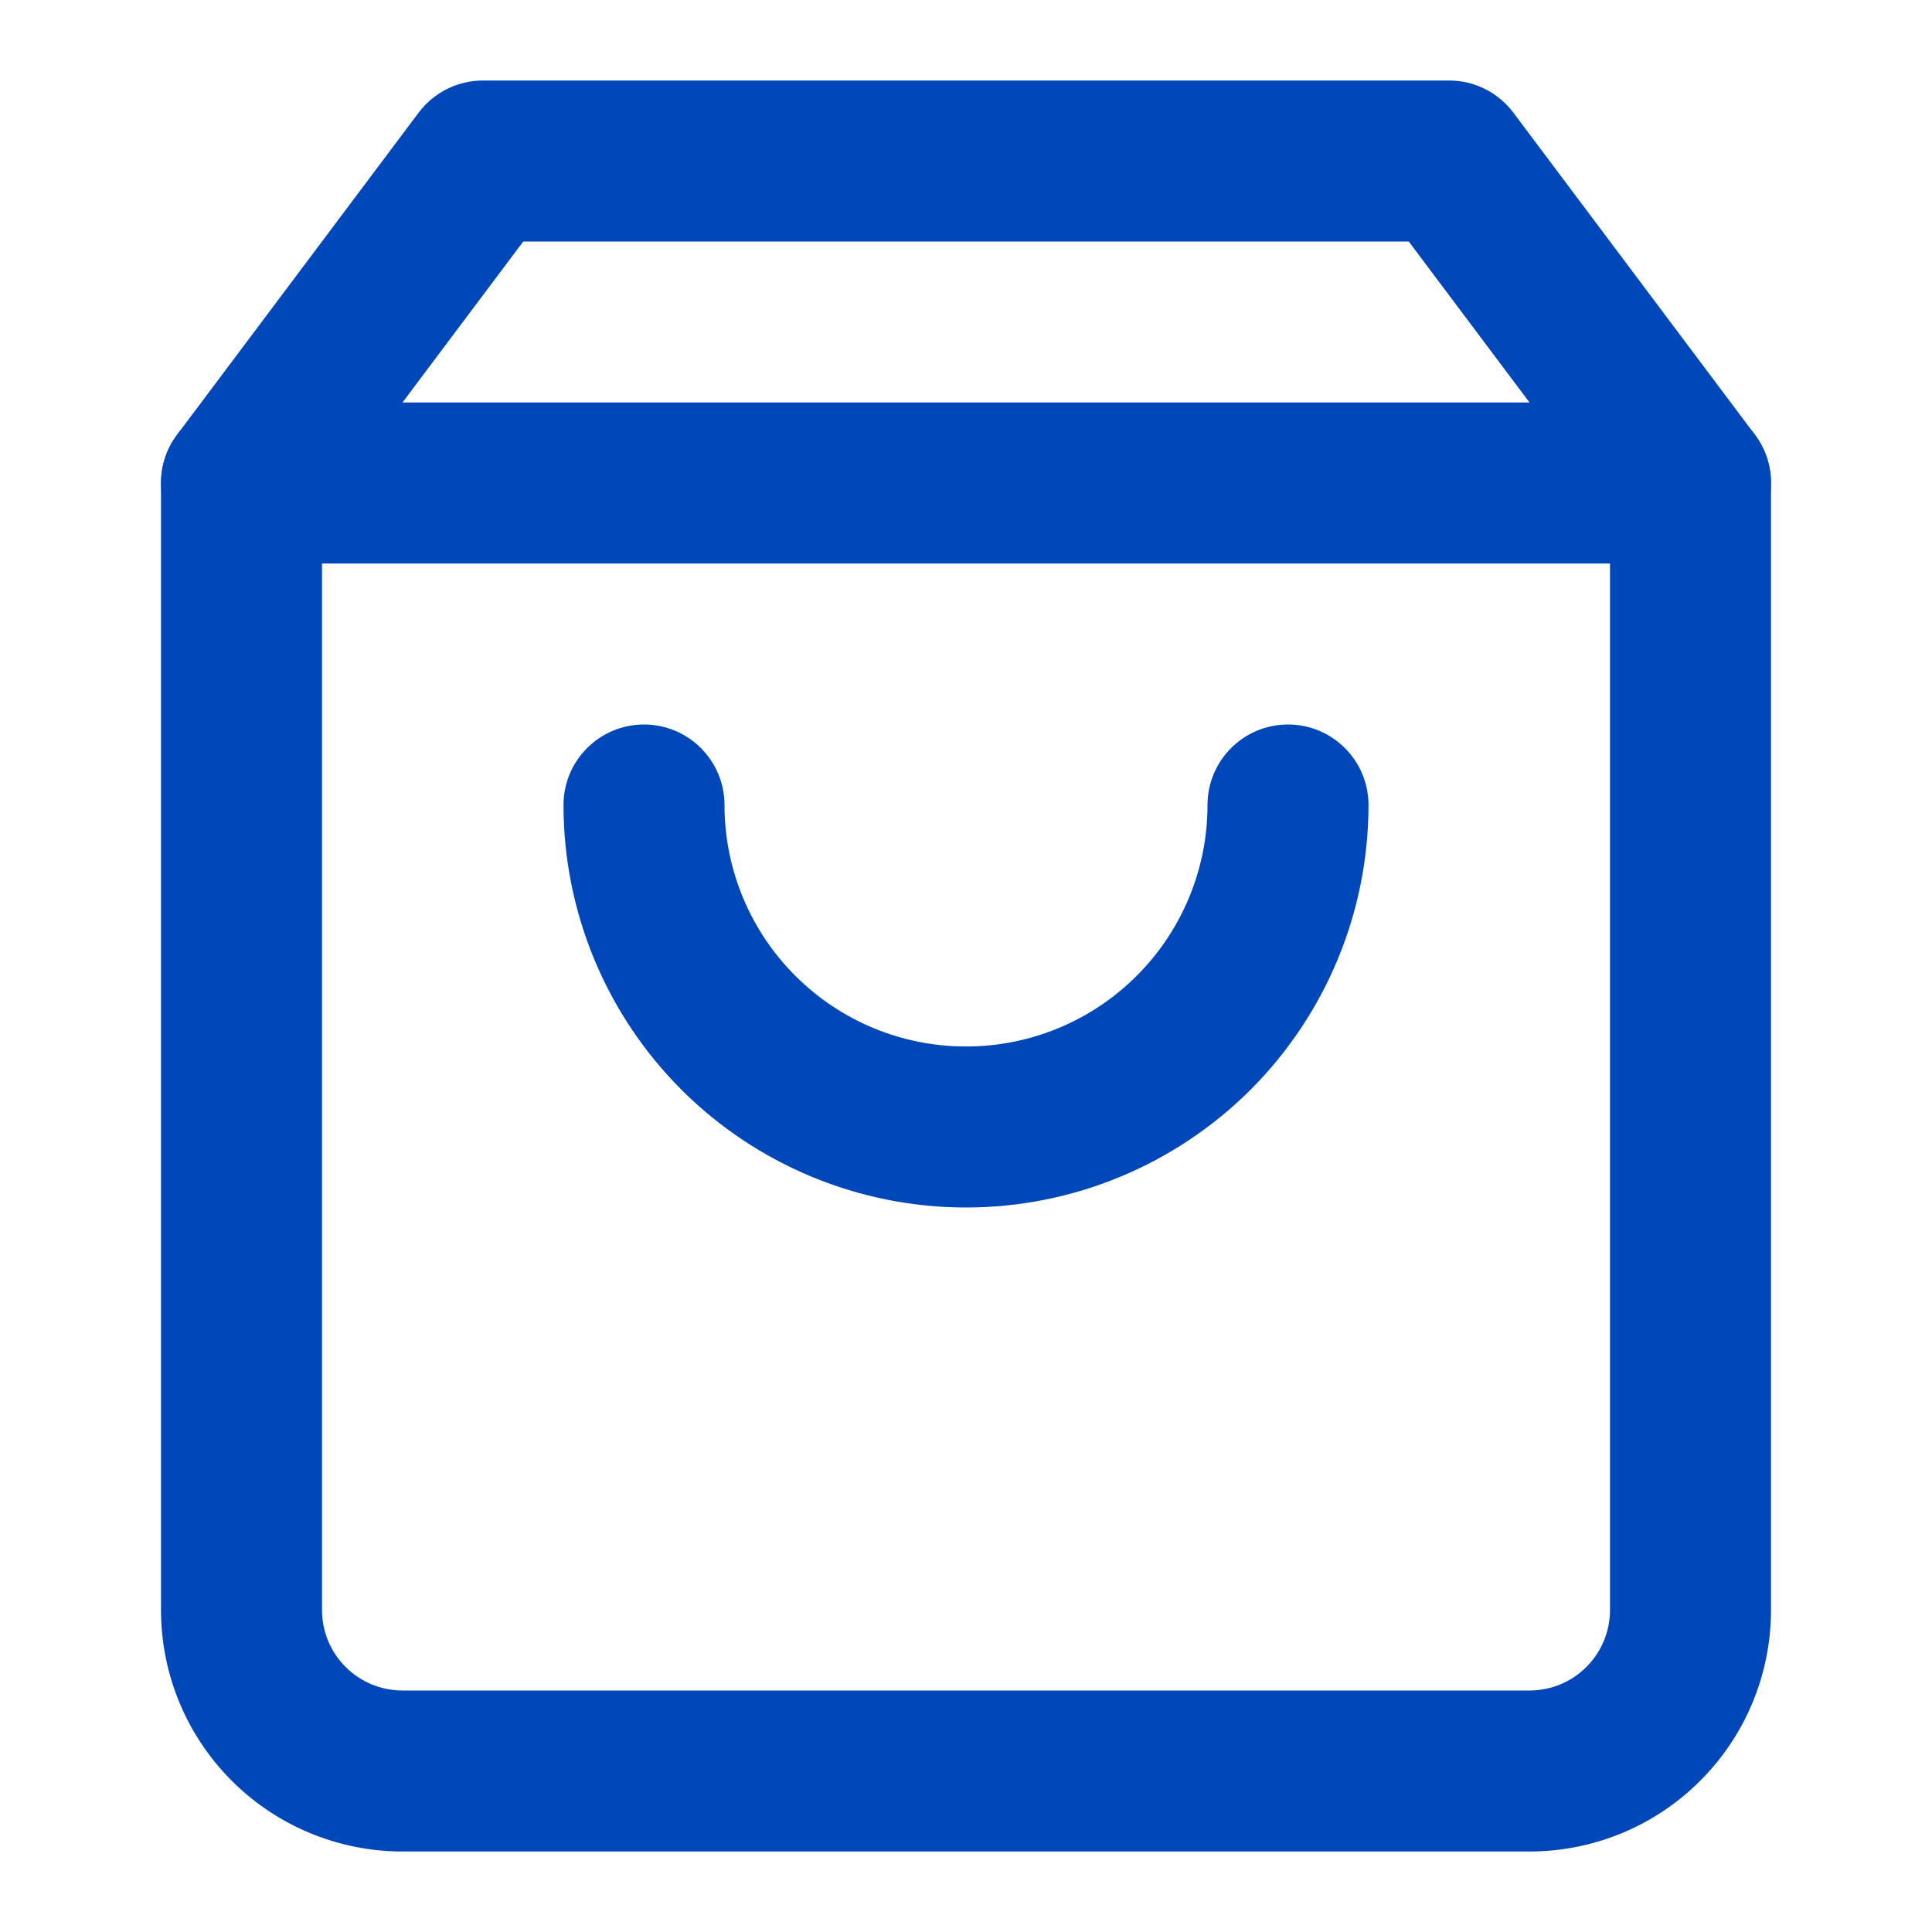 <svg width="24" height="24" viewBox="0 0 24 24" fill="none" xmlns="http://www.w3.org/2000/svg">
<path fill-rule="evenodd" clip-rule="evenodd" d="M5.2 1.4C5.389 1.148 5.685 1 6 1H18C18.315 1 18.611 1.148 18.8 1.4L21.8 5.4C21.93 5.573 22 5.784 22 6V20C22 20.796 21.684 21.559 21.121 22.121C20.559 22.684 19.796 23 19 23H5C4.204 23 3.441 22.684 2.879 22.121C2.316 21.559 2 20.796 2 20V6C2 5.784 2.07 5.573 2.2 5.4L5.2 1.4ZM6.5 3L4 6.333V20C4 20.265 4.105 20.52 4.293 20.707C4.48 20.895 4.735 21 5 21H19C19.265 21 19.52 20.895 19.707 20.707C19.895 20.52 20 20.265 20 20V6.333L17.5 3H6.5Z" fill="#0047BA"/>
<path fill-rule="evenodd" clip-rule="evenodd" d="M2 6C2 5.448 2.448 5 3 5H21C21.552 5 22 5.448 22 6C22 6.552 21.552 7 21 7H3C2.448 7 2 6.552 2 6Z" fill="#0047BA"/>
<path fill-rule="evenodd" clip-rule="evenodd" d="M8 9C8.552 9 9 9.448 9 10C9 10.796 9.316 11.559 9.879 12.121C10.441 12.684 11.204 13 12 13C12.796 13 13.559 12.684 14.121 12.121C14.684 11.559 15 10.796 15 10C15 9.448 15.448 9 16 9C16.552 9 17 9.448 17 10C17 11.326 16.473 12.598 15.536 13.536C14.598 14.473 13.326 15 12 15C10.674 15 9.402 14.473 8.464 13.536C7.527 12.598 7 11.326 7 10C7 9.448 7.448 9 8 9Z" fill="#0047BA"/>
</svg>
